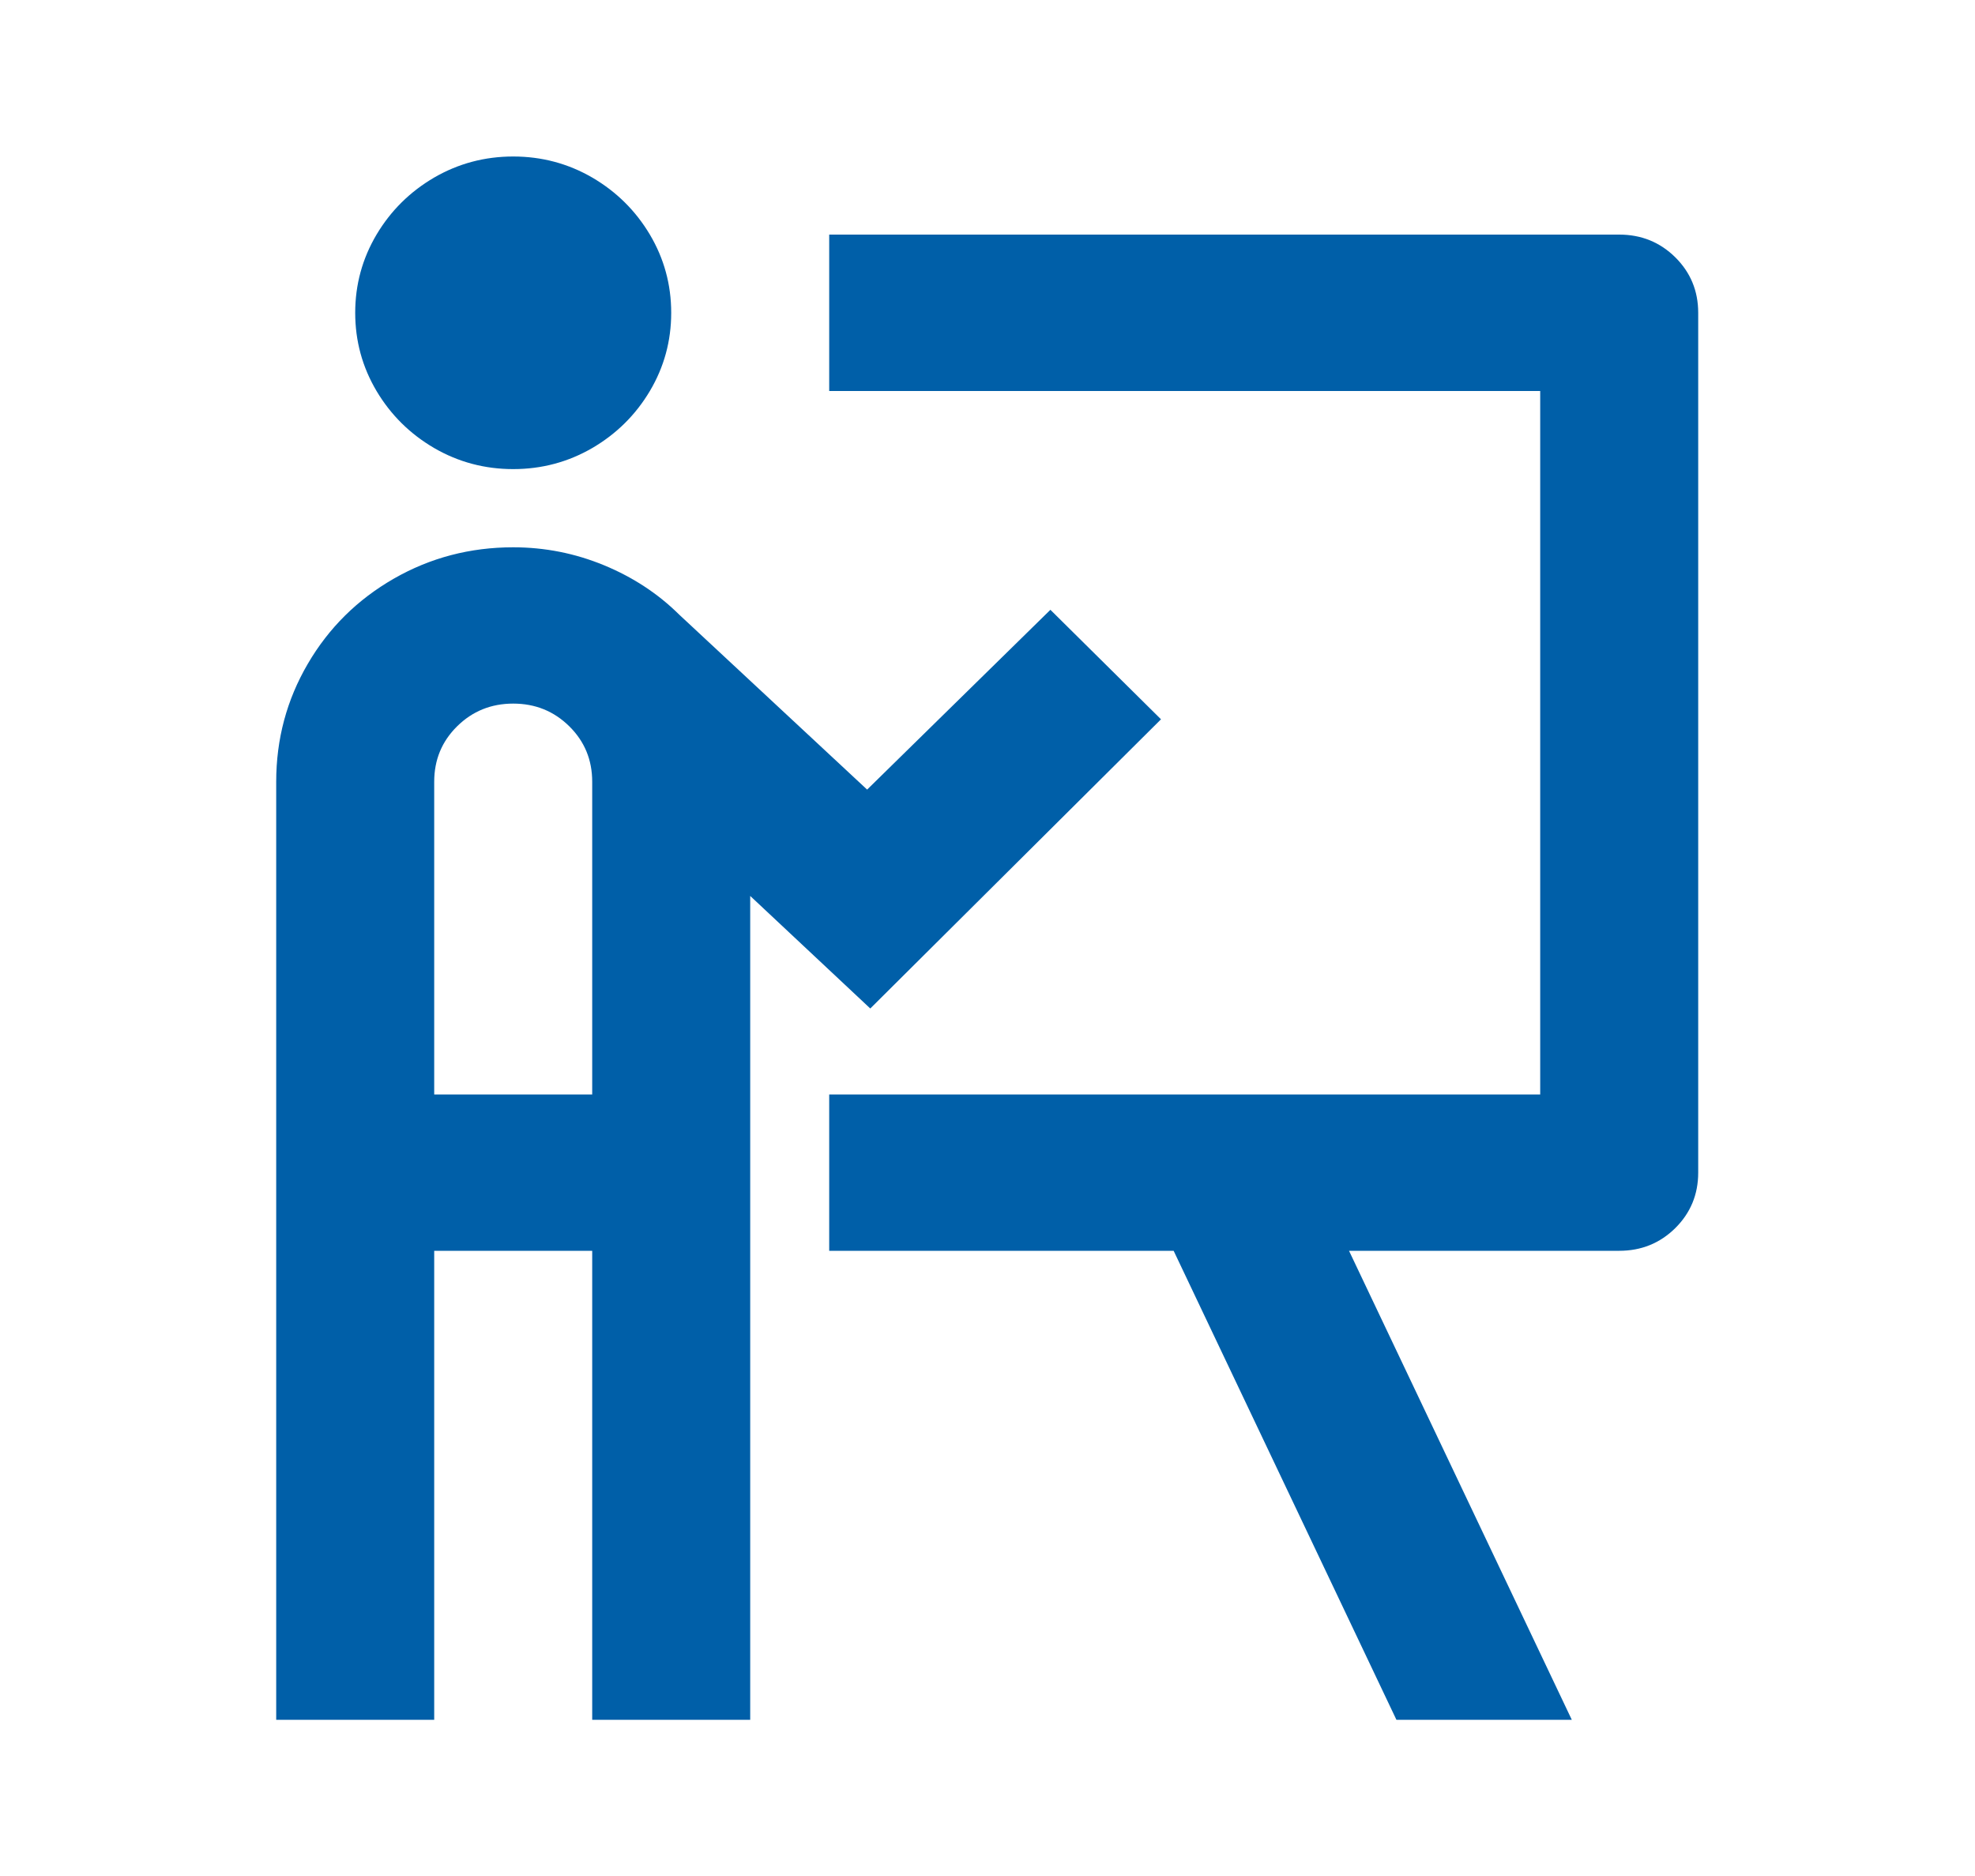 <svg width="20" height="19" viewBox="0 0 20 19" fill="none" xmlns="http://www.w3.org/2000/svg">
<path d="M6.797 3.168C6.797 3.453 6.725 3.717 6.581 3.96C6.437 4.202 6.242 4.395 5.997 4.538C5.752 4.68 5.485 4.751 5.197 4.751C4.909 4.751 4.642 4.68 4.397 4.538C4.152 4.395 3.957 4.202 3.813 3.96C3.669 3.717 3.597 3.453 3.597 3.168C3.597 2.883 3.669 2.619 3.813 2.376C3.957 2.134 4.152 1.941 4.397 1.798C4.642 1.656 4.909 1.585 5.197 1.585C5.485 1.585 5.752 1.656 5.997 1.798C6.242 1.941 6.437 2.134 6.581 2.376C6.725 2.619 6.797 2.883 6.797 3.168ZM4.397 12.668V17.418H2.797V7.918C2.797 7.485 2.904 7.087 3.117 6.723C3.33 6.358 3.621 6.071 3.989 5.86C4.357 5.649 4.76 5.543 5.197 5.543C5.517 5.543 5.824 5.604 6.117 5.725C6.41 5.846 6.664 6.013 6.877 6.224L8.781 7.997L10.637 6.176L11.757 7.285L8.813 10.214L7.597 9.074V17.418H5.997V12.668H4.397ZM5.197 7.126C4.973 7.126 4.784 7.203 4.629 7.356C4.474 7.509 4.397 7.696 4.397 7.918V11.085H5.997V7.918C5.997 7.696 5.92 7.509 5.765 7.356C5.61 7.203 5.421 7.126 5.197 7.126ZM15.597 3.96H8.397V2.376H16.397C16.621 2.376 16.81 2.453 16.965 2.606C17.119 2.759 17.197 2.946 17.197 3.168V11.876C17.197 12.098 17.119 12.285 16.965 12.438C16.81 12.591 16.621 12.668 16.397 12.668H13.661L15.917 17.418H14.141L11.885 12.668H8.397V11.085H15.597V3.96Z" fill="#005FA8"/>
</svg>
